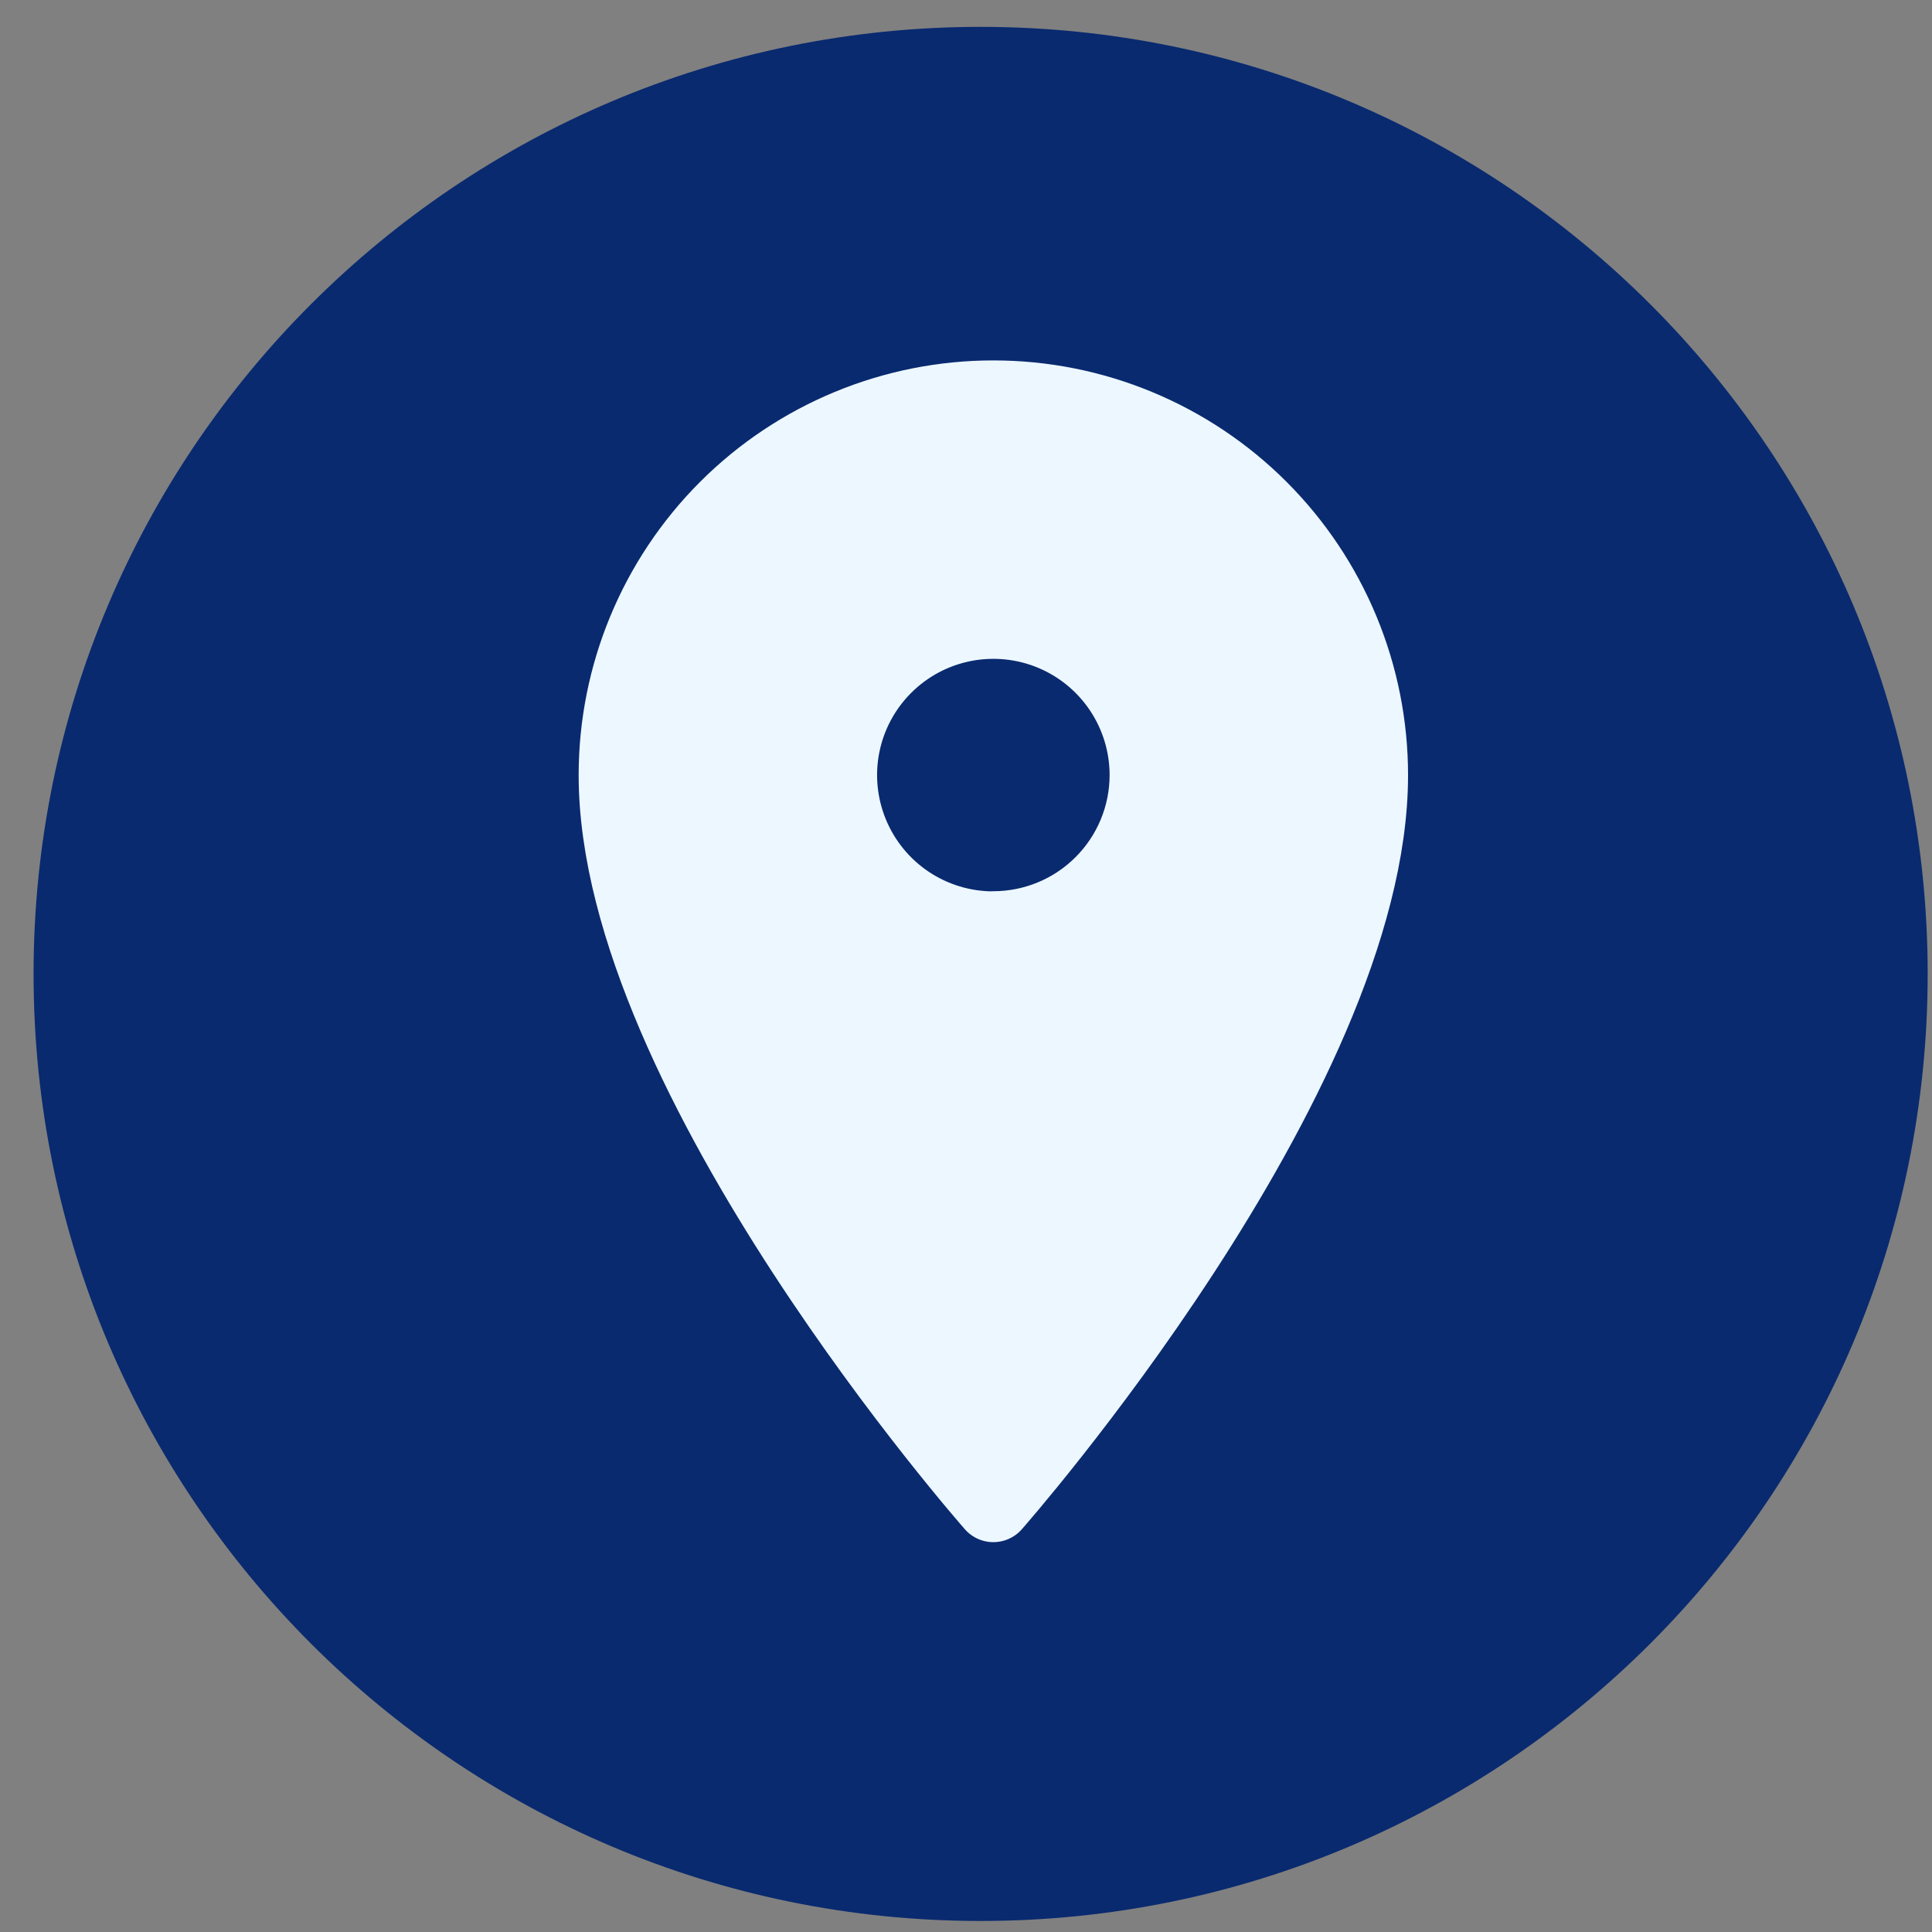 <svg width="51" height="51" viewBox="0 0 51 51" fill="none" xmlns="http://www.w3.org/2000/svg">
<rect x="0" y="0" width="51" height="51" fill="#808080" stroke="none"/>
<g clip-path="url(#clip0_1826:23320)">
<path d="M25.886 50.709C39.693 50.709 50.886 39.516 50.886 25.709C50.886 11.902 39.693 0.709 25.886 0.709C12.079 0.709 0.886 11.902 0.886 25.709C0.886 39.516 12.079 50.709 25.886 50.709Z" fill="#092A6F"/>
<path d="M26.222 10.514C23.584 10.514 21.054 11.562 19.188 13.427C17.323 15.293 16.275 17.823 16.275 20.461C16.275 28.426 26.222 39.709 26.222 39.709C26.222 39.709 36.169 28.426 36.169 20.461C36.169 19.154 35.912 17.861 35.412 16.654C34.912 15.447 34.179 14.351 33.255 13.427C32.332 12.503 31.235 11.771 30.028 11.271C28.822 10.771 27.528 10.514 26.222 10.514ZM26.222 24.53C25.417 24.53 24.63 24.291 23.961 23.844C23.292 23.397 22.771 22.761 22.463 22.018C22.155 21.274 22.074 20.456 22.231 19.667C22.388 18.878 22.776 18.152 23.345 17.584C23.914 17.014 24.639 16.627 25.428 16.47C26.217 16.313 27.035 16.393 27.779 16.701C28.523 17.009 29.158 17.531 29.605 18.2C30.052 18.869 30.291 19.656 30.291 20.461C30.29 21.539 29.861 22.573 29.098 23.335C28.335 24.098 27.3 24.526 26.222 24.526V24.53Z" fill="#EDF7FF" stroke="#EDF7FF" stroke-width="2" stroke-linecap="round" stroke-linejoin="round"/>
</g>
<defs>
<clipPath id="clip0_1826:23320">
<rect width="50" height="50" fill="white" transform="translate(0.886 0.709)"/>
</clipPath>
</defs>
</svg>
